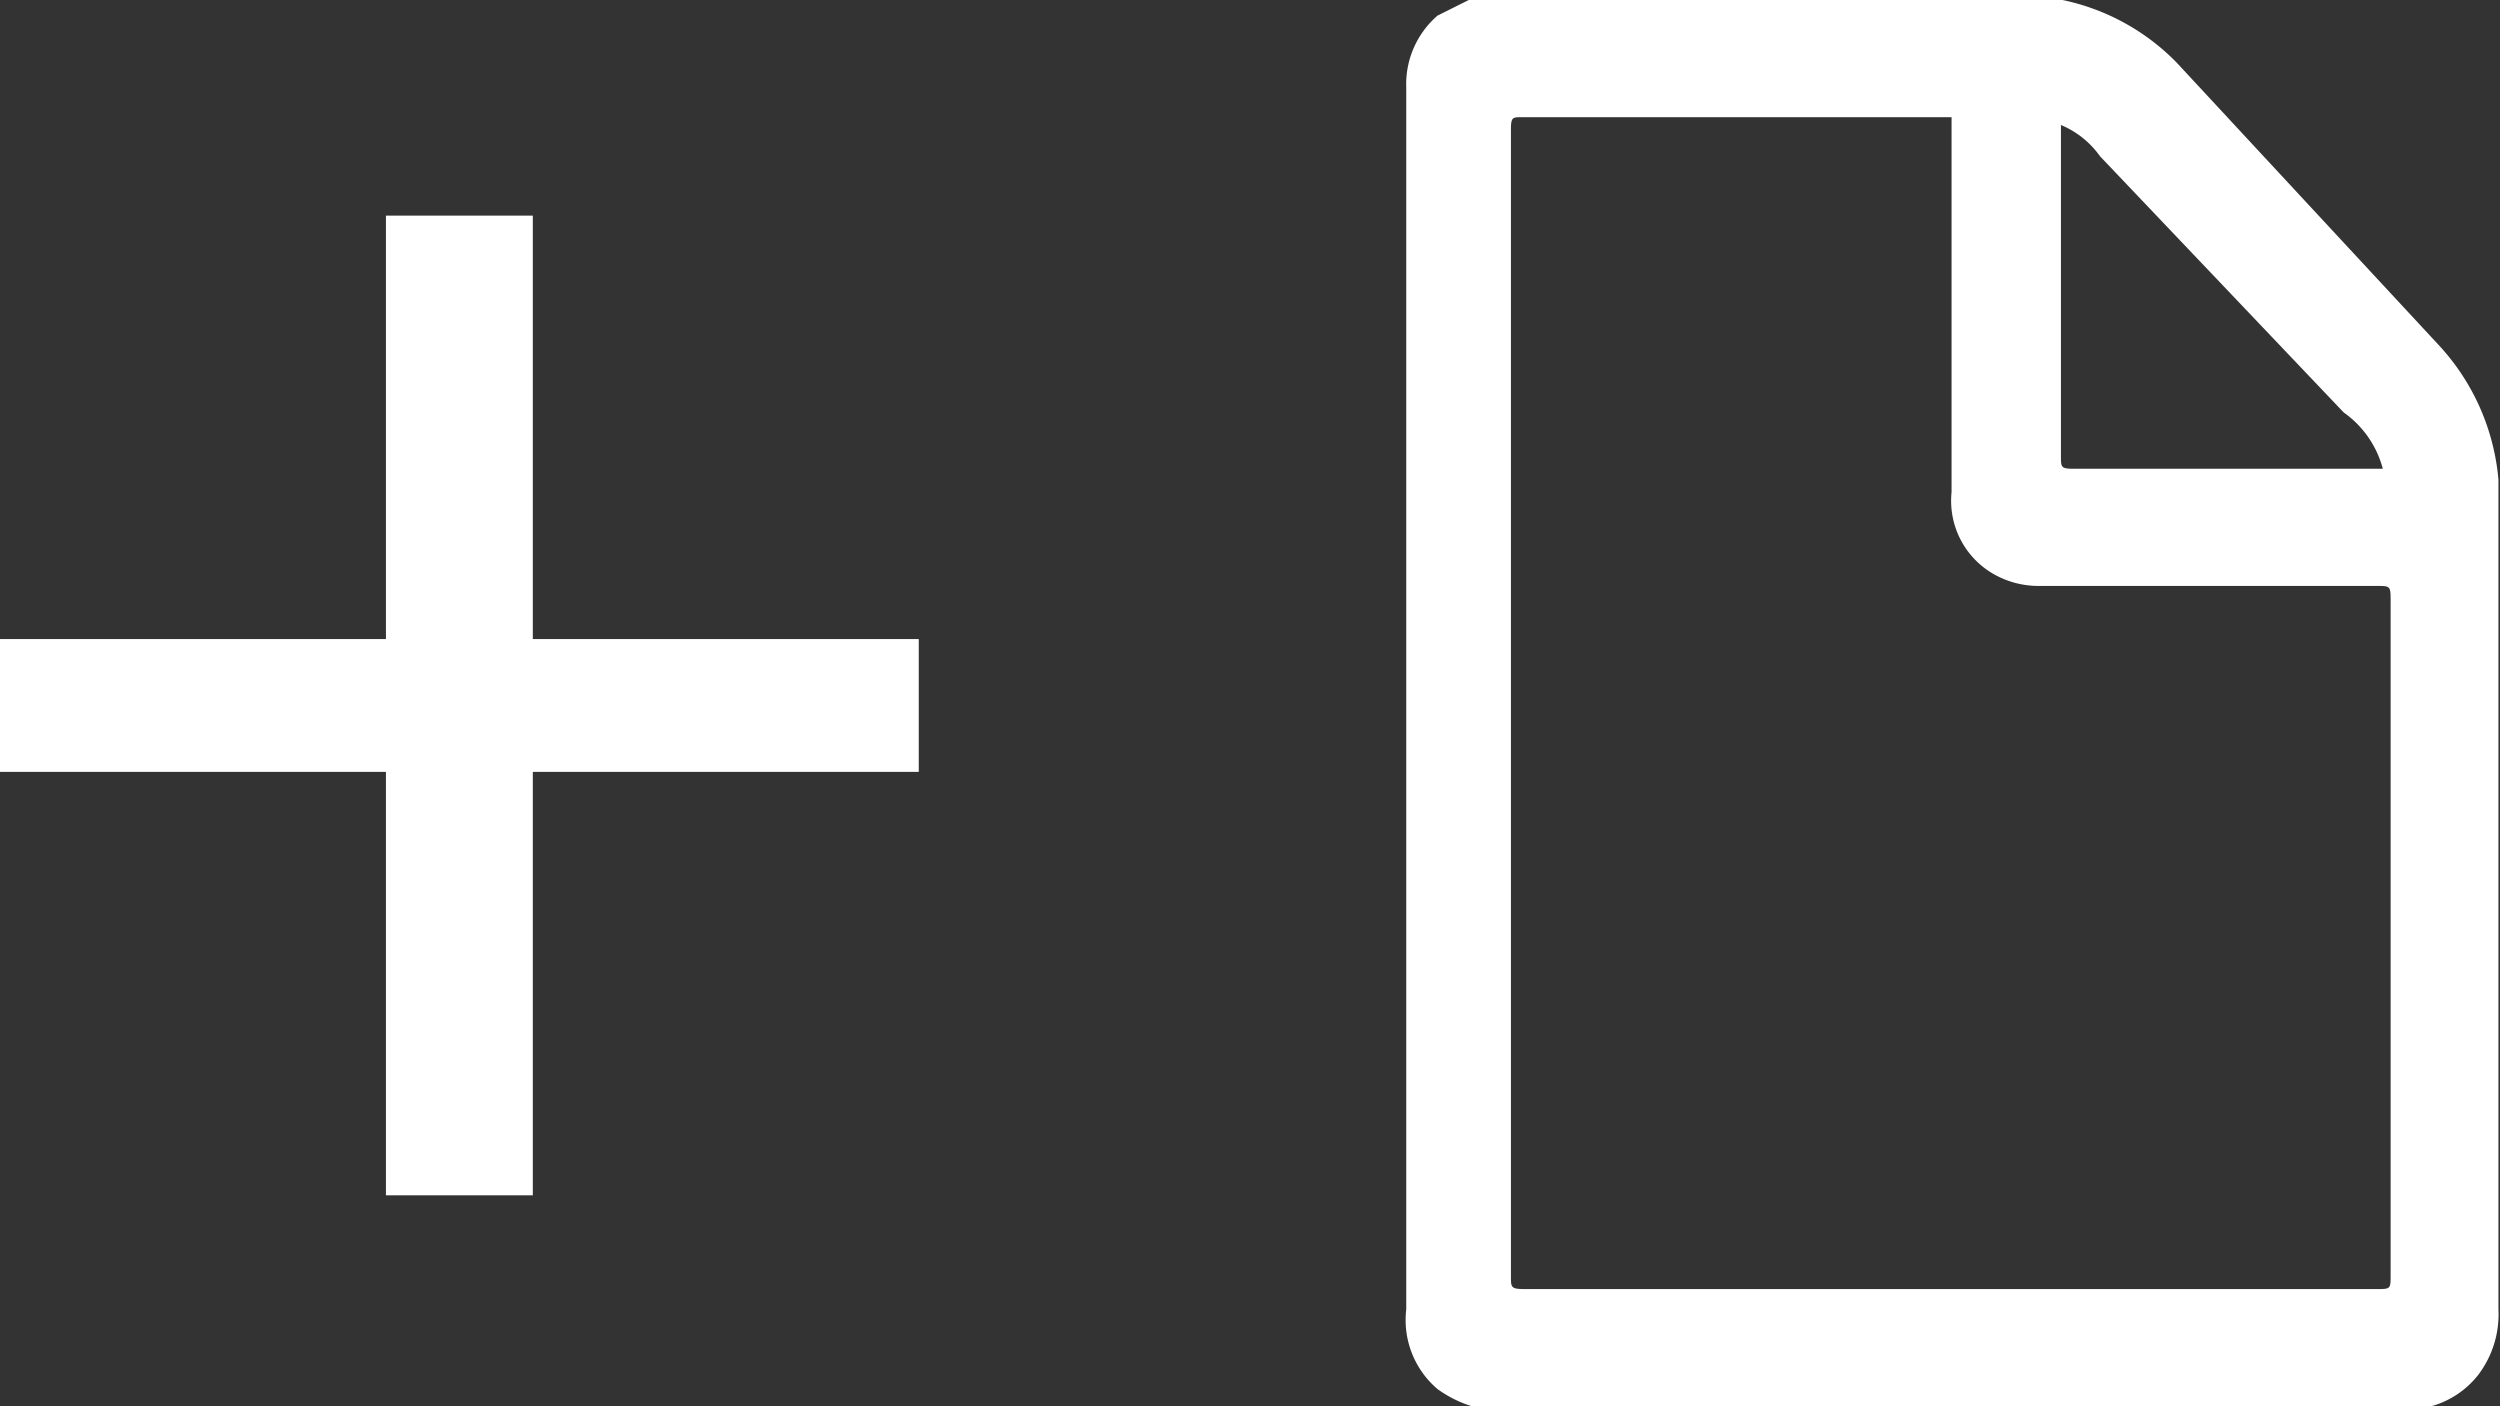 <svg id="Livello_1" data-name="Livello 1" xmlns="http://www.w3.org/2000/svg" viewBox="0 0 16 9">
  <rect x="0" y="0" width="16" height="9" fill="#333333" stroke="none"/>
  <defs>
    <style>
      .cls-1 {
        fill: #fff;
      }
    </style>
  </defs>
  <title>upload</title>
  <g>
    <path class="cls-1" d="M15.56,9H9.42a.76.76,0,0,1-.22-.11A.58.58,0,0,1,9,8.38V.56A.58.58,0,0,1,9.2.1L9.4,0h3.73l.07,0a1.43,1.43,0,0,1,.73.4L15.6,2.2a1.45,1.45,0,0,1,.39.87c0,.27,0,.53,0,.8V8.38a.64.64,0,0,1-.13.42A.58.58,0,0,1,15.56,9ZM12.49.75H9.74c-.06,0-.07,0-.07.08q0,3.66,0,7.34c0,.07,0,.08.09.08h5.45c.09,0,.09,0,.09-.09V3.85c0-.1,0-.1-.09-.1H13.05a.58.58,0,0,1-.28-.07.54.54,0,0,1-.28-.53V.75ZM15.25,3l0,0A.64.64,0,0,0,15,2.64L13.44,1A.58.58,0,0,0,13.19.8V2.92c0,.07,0,.08.08.08h2Z" transform="translate(0 0)"/>
    <path class="cls-1" d="M3.41,1.38V4.09H5.88v.85H3.41V7.65H2.47V4.94H0V4.09H2.47V1.38Z" transform="translate(0 0)"/>
  </g>
</svg>
